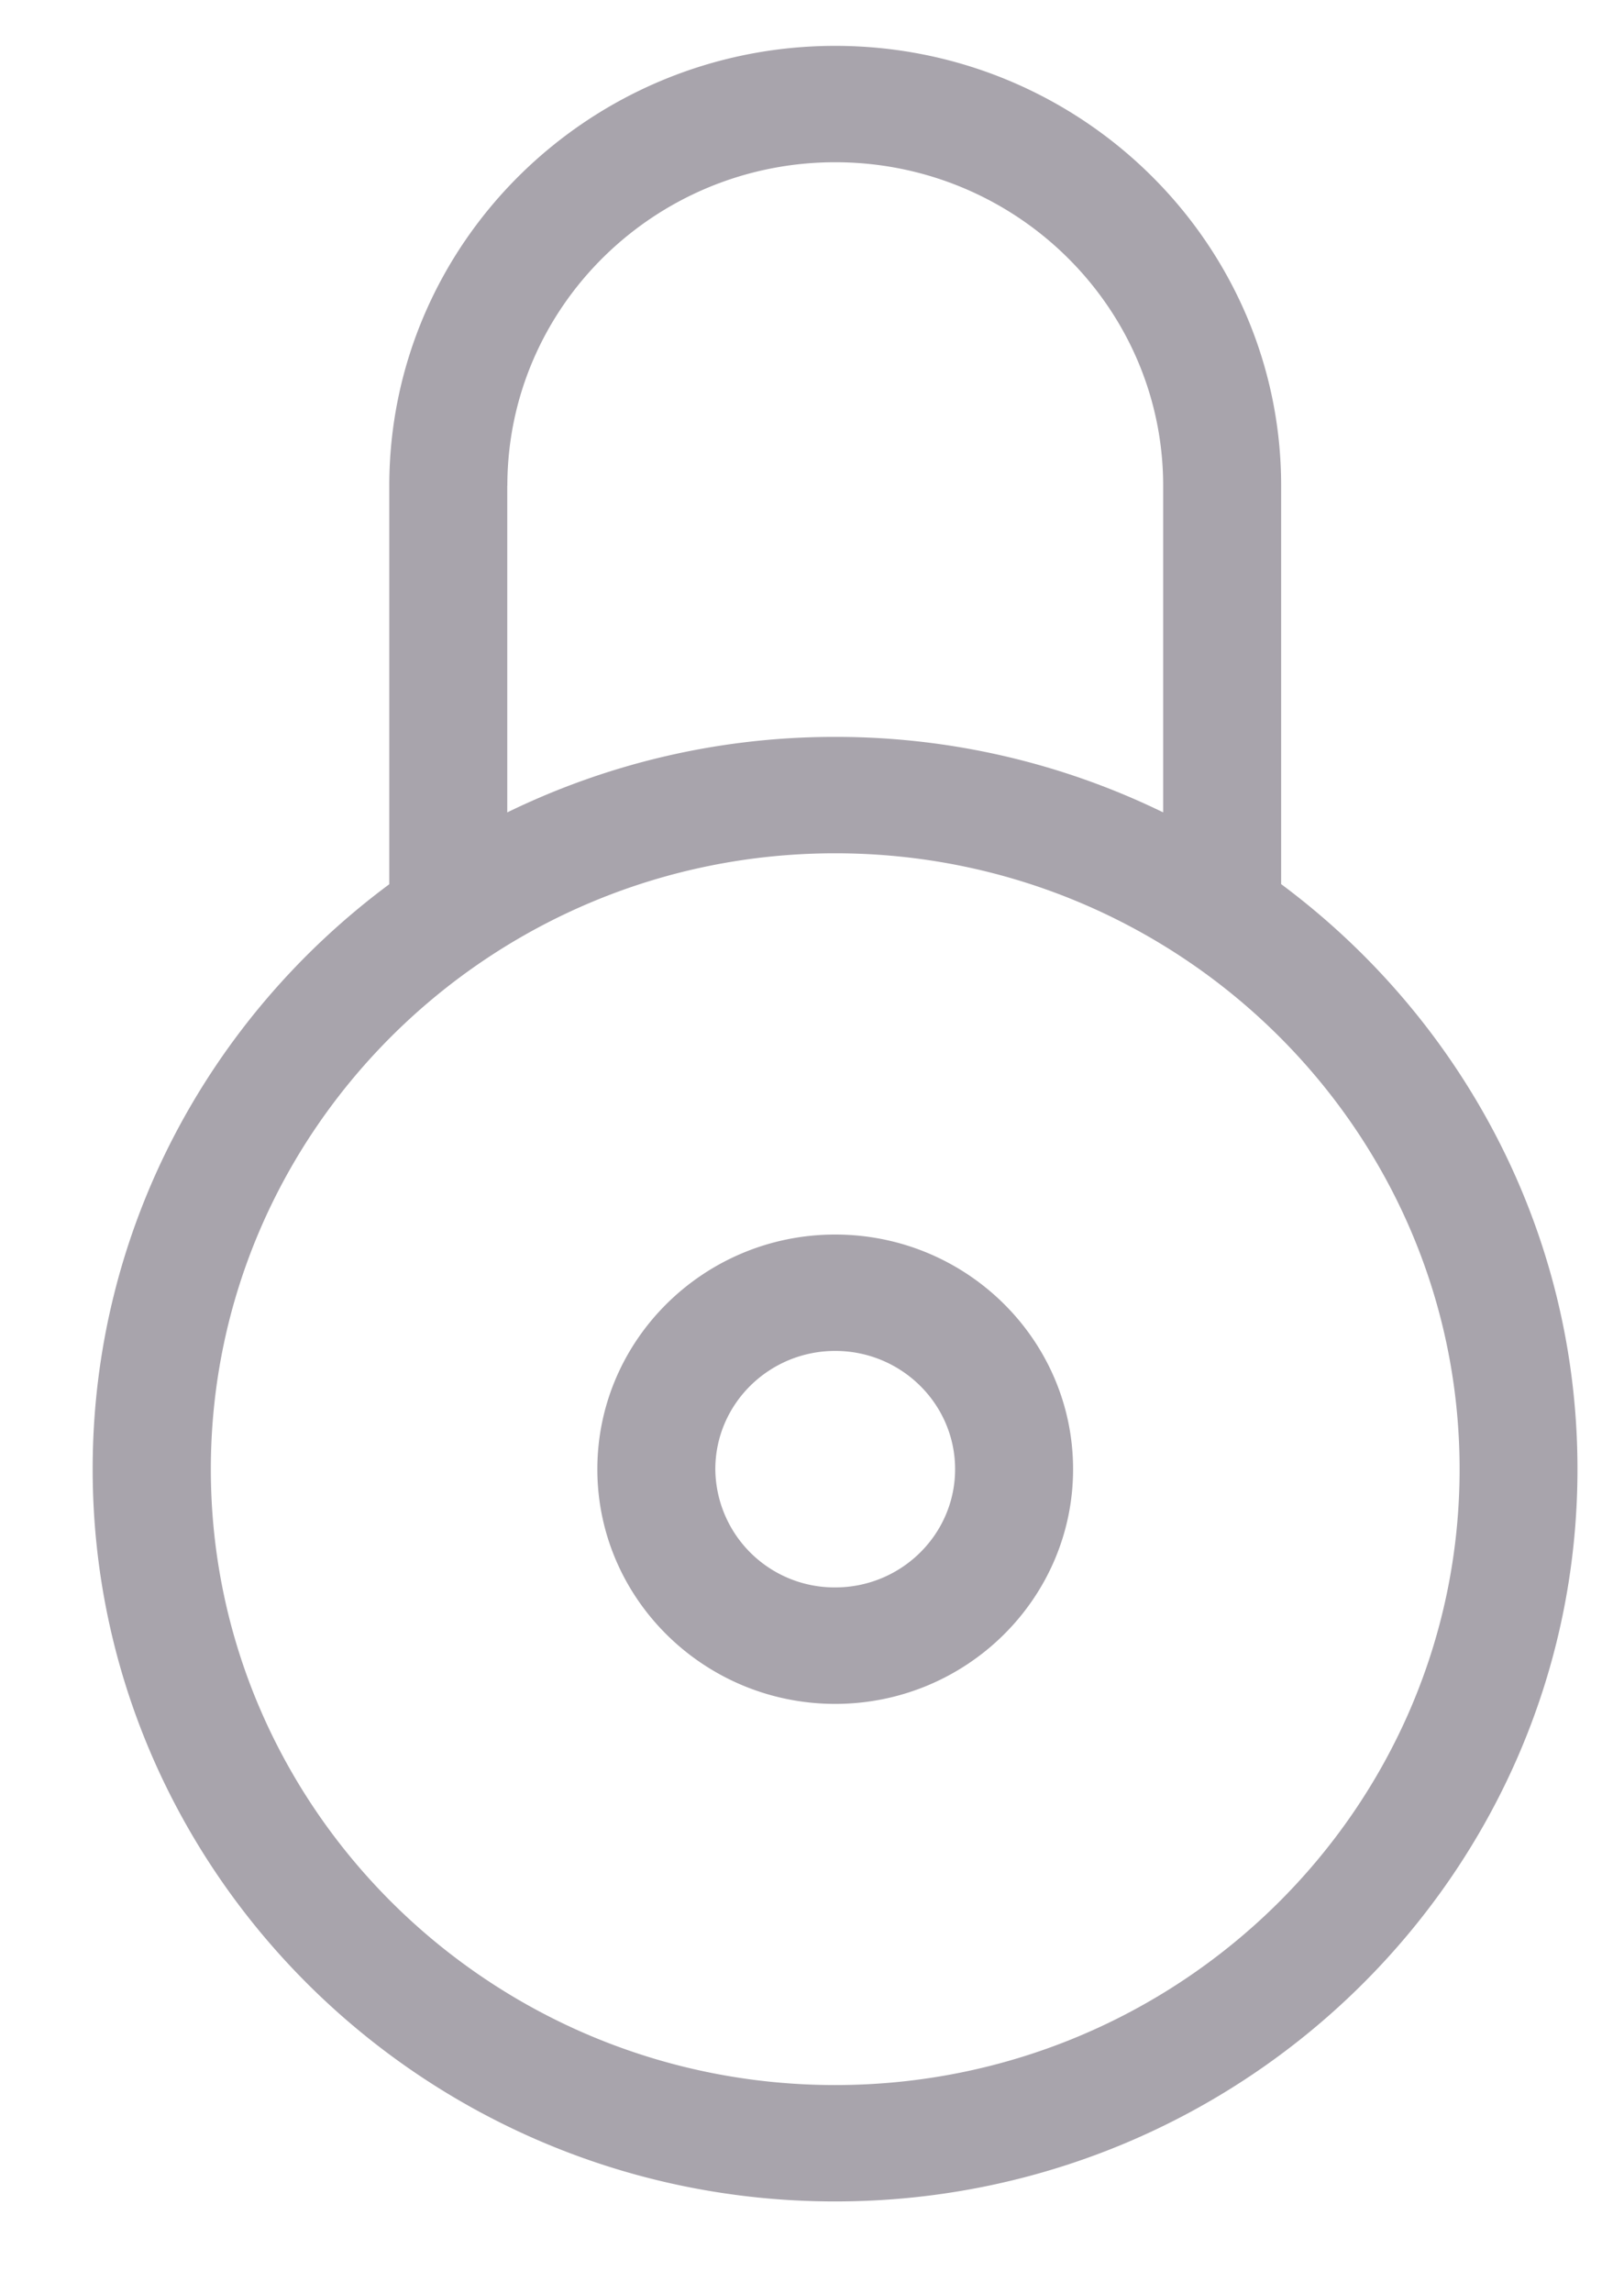 <svg width="17" height="24" fill="none" xmlns="http://www.w3.org/2000/svg"><path fill-rule="evenodd" clip-rule="evenodd" d="M13.411 9.253v-4.17c0-2.538-2.094-4.603-4.668-4.603-2.574 0-4.668 2.065-4.668 4.604v4.17C2.19 10.652.97 12.876.97 15.375c0 4.226 3.487 7.664 7.772 7.664s7.771-3.438 7.771-7.664c0-2.5-1.22-4.723-3.103-6.123Zm-8.1-4.17c0-1.866 1.54-3.385 3.432-3.385 1.893 0 3.433 1.519 3.433 3.386v3.418a7.81 7.81 0 0 0-3.433-.79 7.809 7.809 0 0 0-3.433.79V5.084Zm3.432 16.738c-3.604 0-6.536-2.89-6.536-6.445 0-3.554 2.932-6.446 6.536-6.446 3.604 0 6.536 2.892 6.536 6.446s-2.932 6.445-6.536 6.445Zm0-8.901c-1.373 0-2.49 1.102-2.49 2.456 0 1.354 1.117 2.456 2.49 2.456 1.373 0 2.49-1.102 2.49-2.456 0-1.355-1.117-2.456-2.49-2.456Zm0 3.693a1.248 1.248 0 0 1-1.255-1.237c0-.683.563-1.238 1.255-1.238s1.255.555 1.255 1.238c0 .682-.563 1.237-1.255 1.237Z" fill="#A8A4AC"/></svg>
